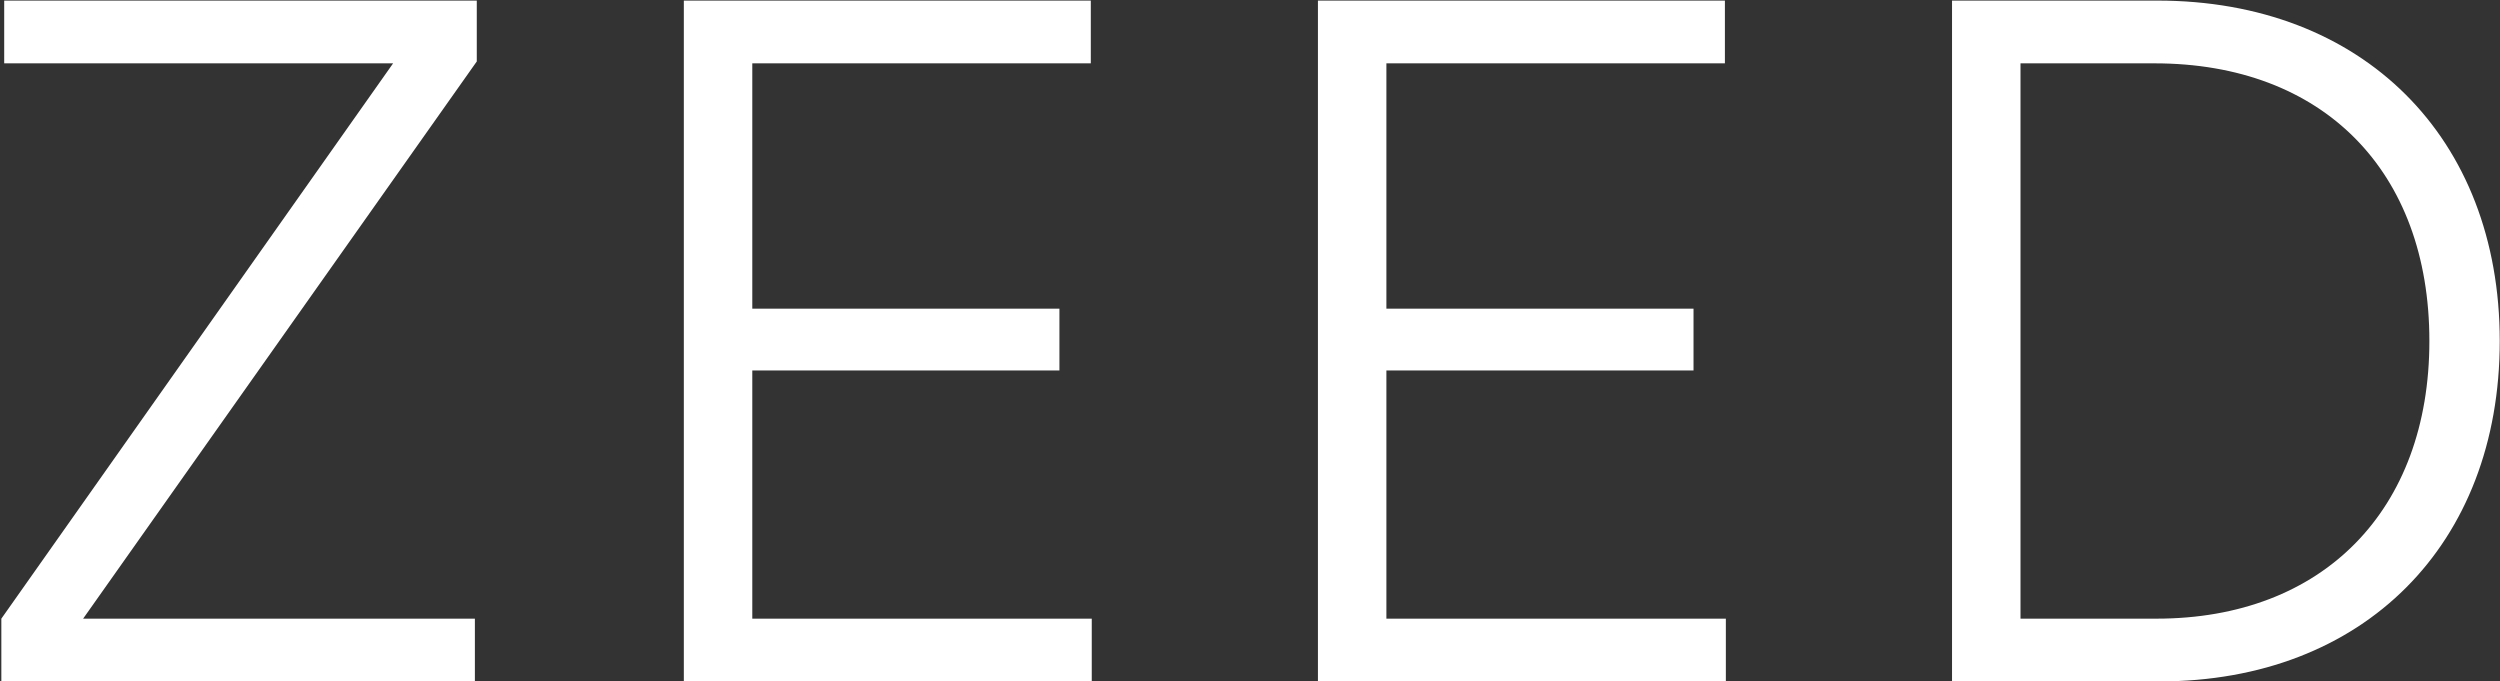 <svg xmlns="http://www.w3.org/2000/svg" fill="none" viewBox="0 0 1262 344" height="344" width="1262">
<rect x="0" y="0" width="1262" height="344" fill="#333333" stroke="none"/>
<path fill="white" d="M239.72 343.977H0.68V312.297L198.44 31.977H2.12V0.297H240.68V31.017L41.96 312.297H239.72V343.977ZM551.118 343.977H345.198V0.297H550.638V31.977H379.758V155.817H534.798V187.017H379.758V312.297H551.118V343.977ZM871.211 343.977H665.291V0.297H870.731V31.977H699.851V155.817H854.891V187.017H699.851V312.297H871.211V343.977ZM1090.03 343.977H985.385V0.297H1089.07C1192.75 0.297 1261.87 69.416 1261.87 172.137C1261.87 274.857 1193.23 343.977 1090.03 343.977ZM1087.63 31.977H1019.95V312.297H1088.59C1172.59 312.297 1226.35 257.577 1226.35 172.137C1226.35 86.217 1172.59 31.977 1087.63 31.977Z"></path>
</svg>
